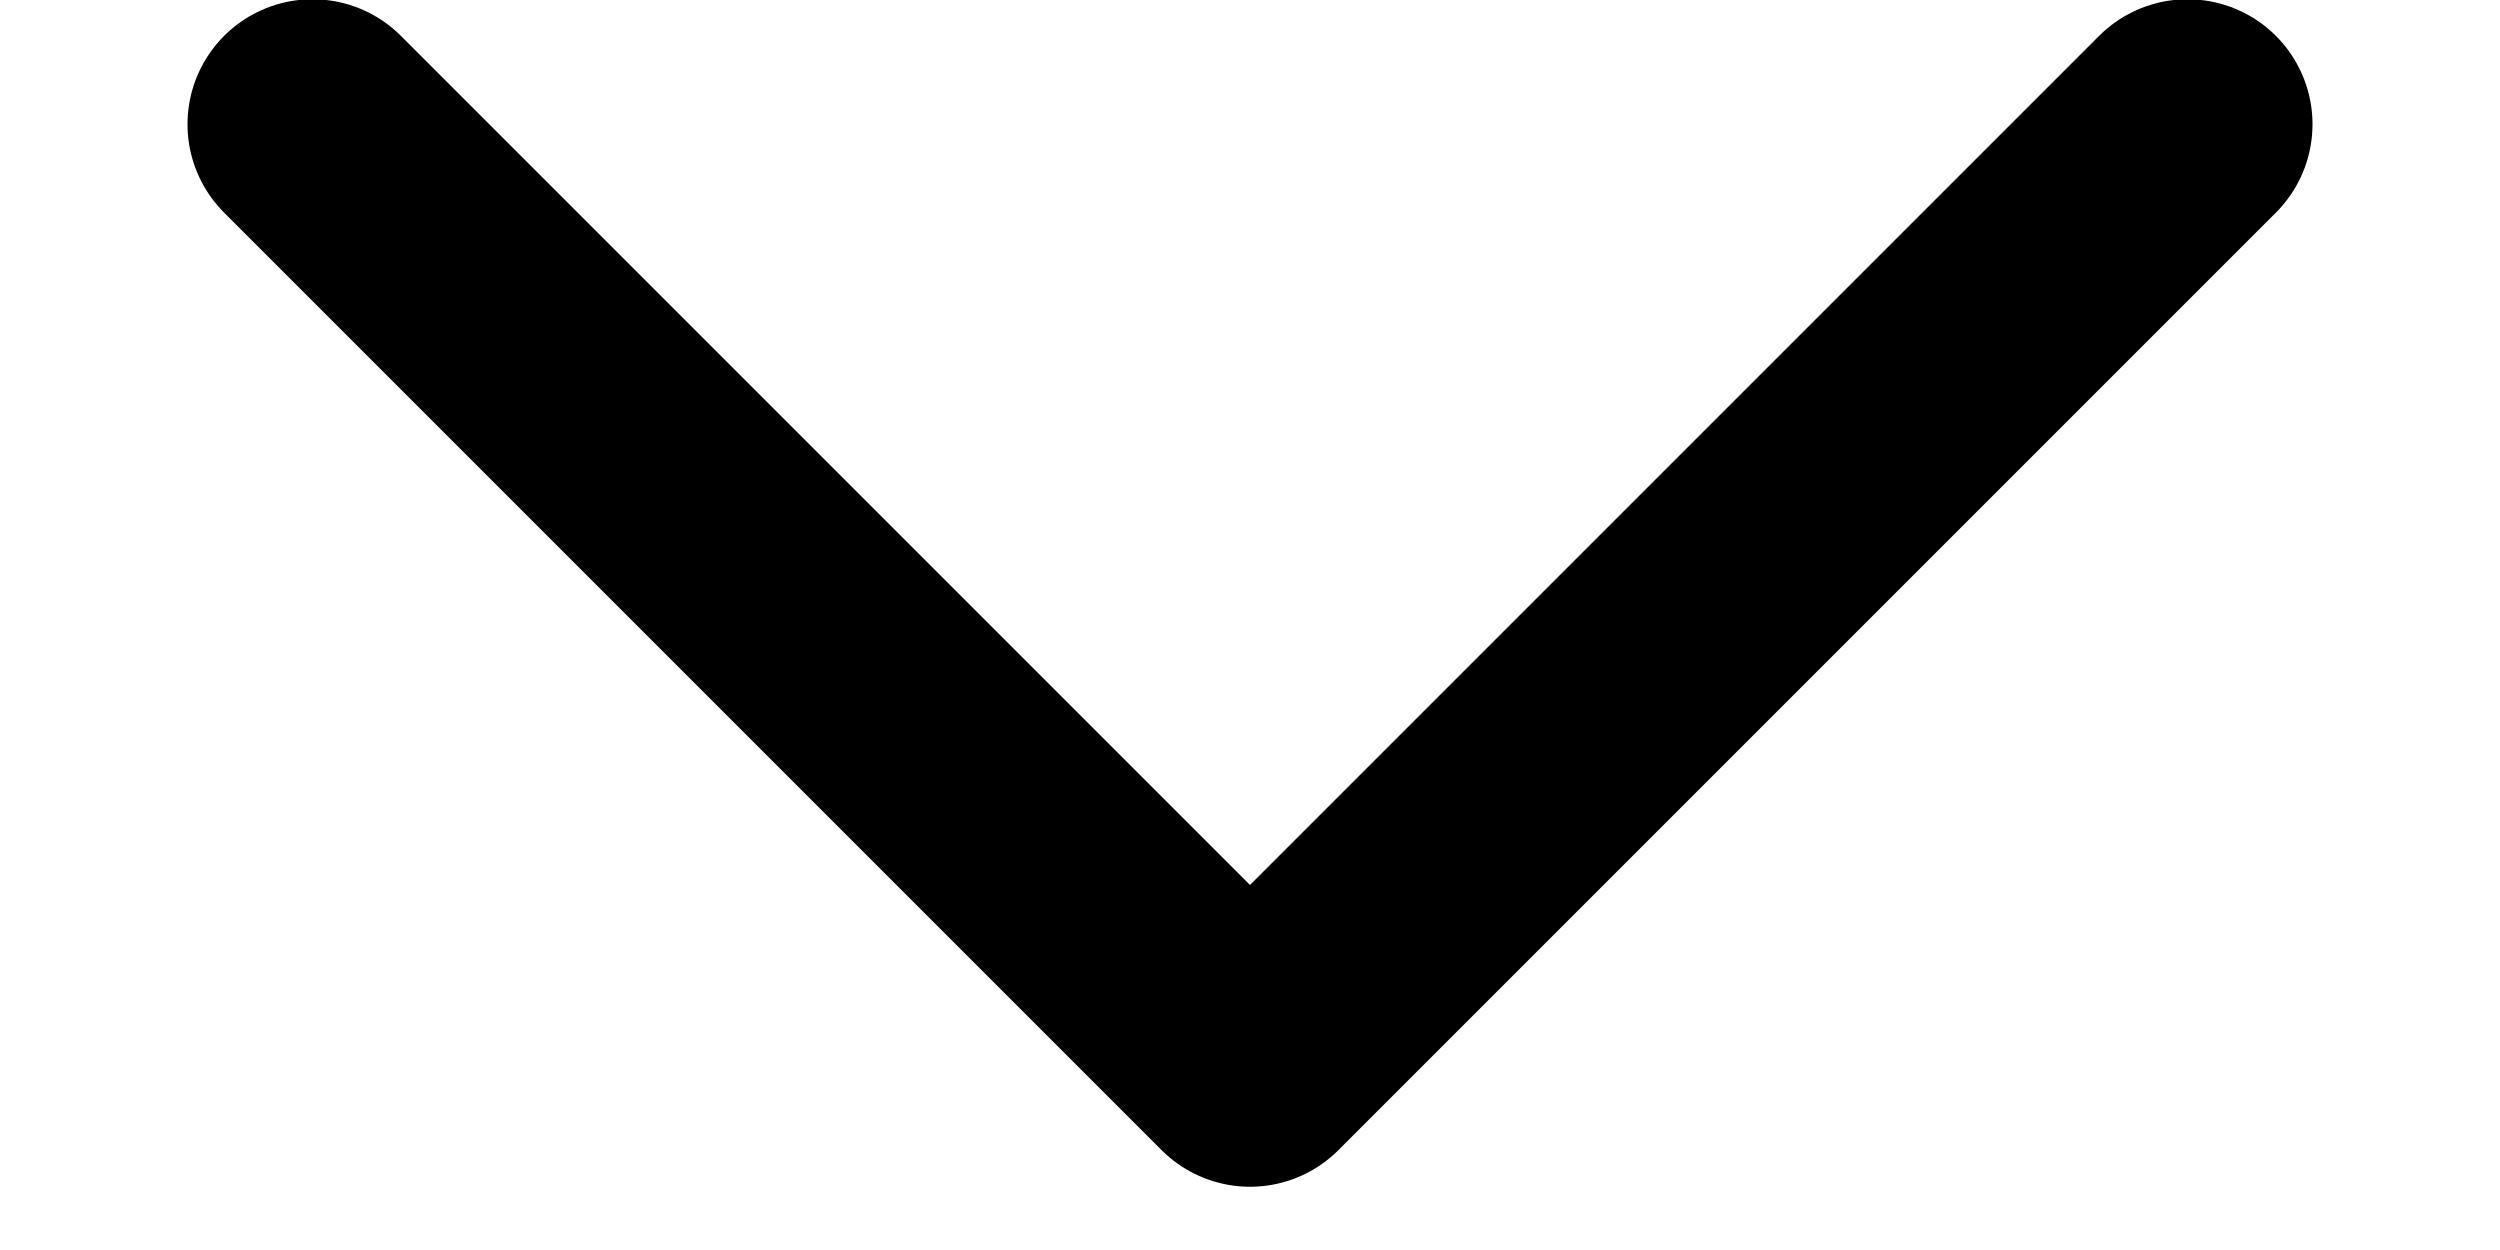 <svg width="10" height="5" viewBox="0 0 10 5" fill="none" xmlns="http://www.w3.org/2000/svg">
<path d="M1.25 0.497L5 4.247L8.75 0.497" stroke="black" stroke-linecap="round" stroke-linejoin="round"/>
</svg>
